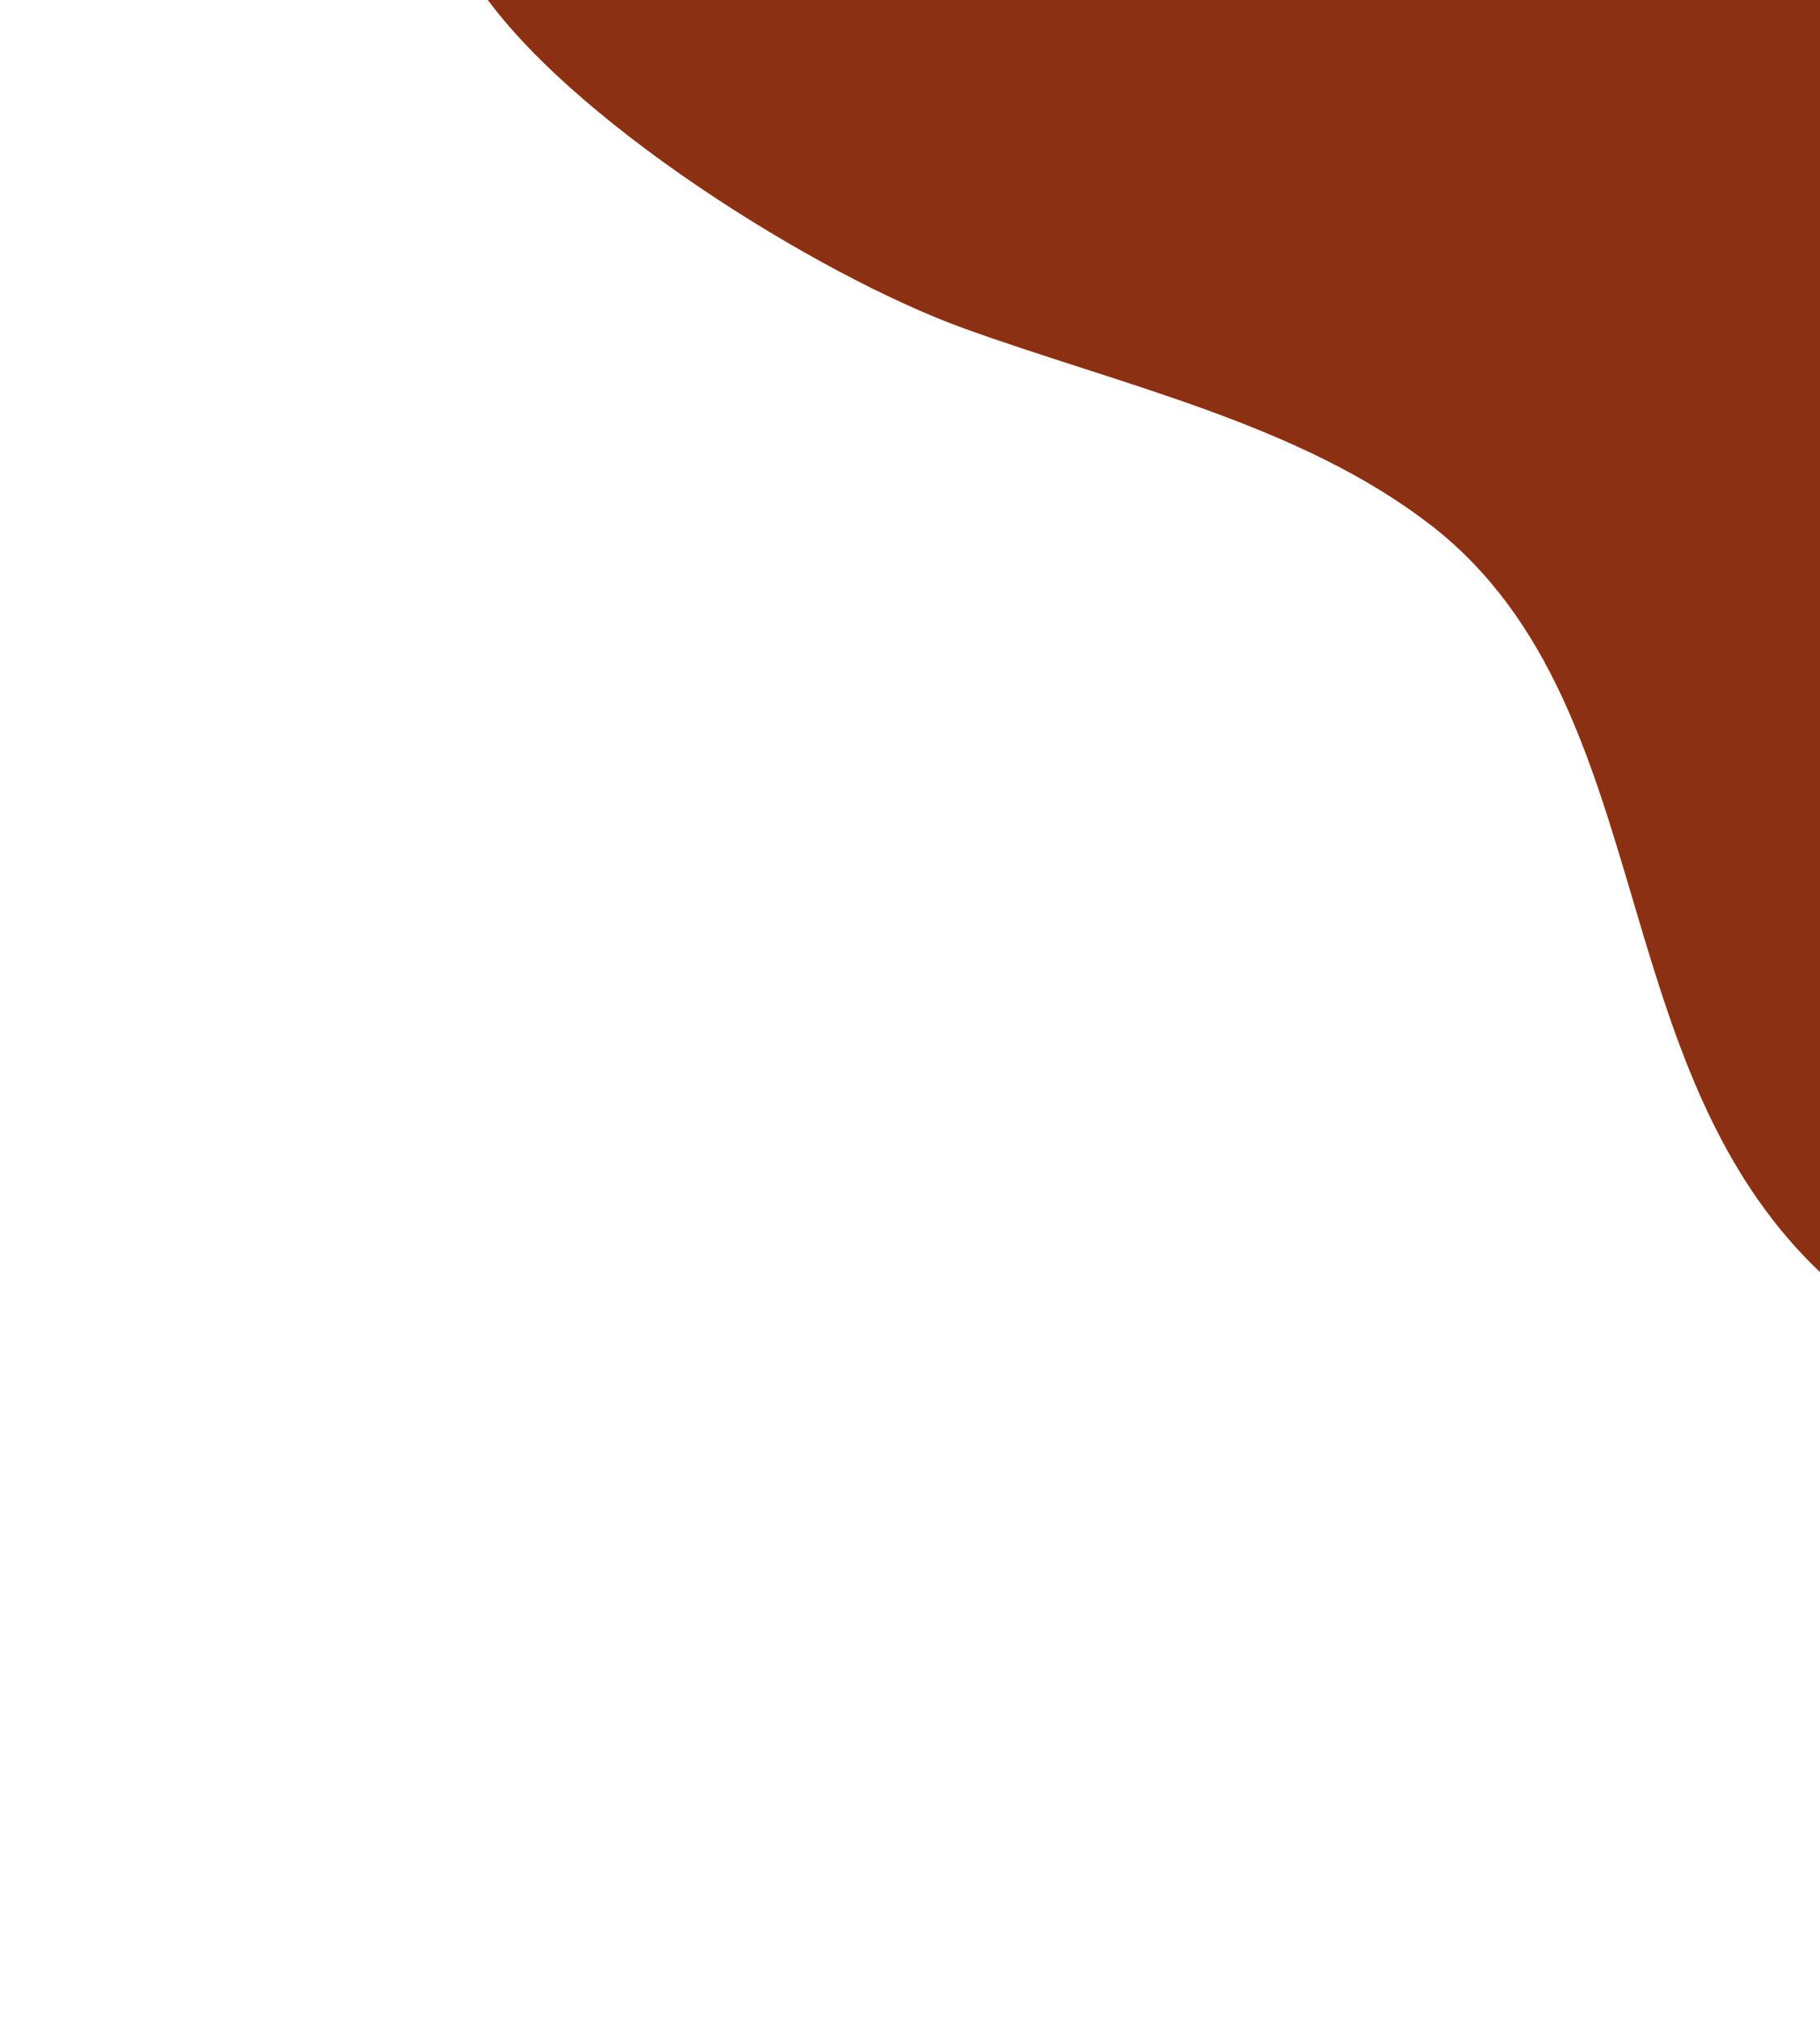 <svg width="564" height="626" viewBox="0 0 564 626" fill="none" xmlns="http://www.w3.org/2000/svg">
<g clip-path="url(#clip0_204_26)">
<g style="mix-blend-mode:multiply">
<path d="M443.515 162.859C403.161 131.431 347.052 119.294 298.501 101.692C253.285 85.295 174.559 36.376 147.374 -5.449C100.389 -77.722 129.529 -210.206 226.418 -235.714C337.572 -264.958 456.85 -195.561 564.307 -159.868C730.168 -104.773 792.091 -229.262 961.987 -220.036C1026.95 -216.527 1113.66 -180.16 1132.24 -109.687C1155.84 -20.248 1085.55 63.783 1129.62 152.808C1146.09 186.092 1265.44 335.801 1110.38 355.88C1054.86 363.079 999.193 363.956 943.396 366.467C889.712 368.884 836.958 373.953 785.871 391.176C717.653 414.183 639.993 453.093 575.929 404.396C493.499 341.71 518.49 221.2 443.521 162.829L443.515 162.859Z" fill="#8C3013"/>
</g>
</g>
<defs>
<clipPath id="clip0_204_26">
<rect width="1171.58" height="859.87" fill="white" transform="translate(162.95 -440.328) rotate(10.886)"/>
</clipPath>
</defs>
</svg>
